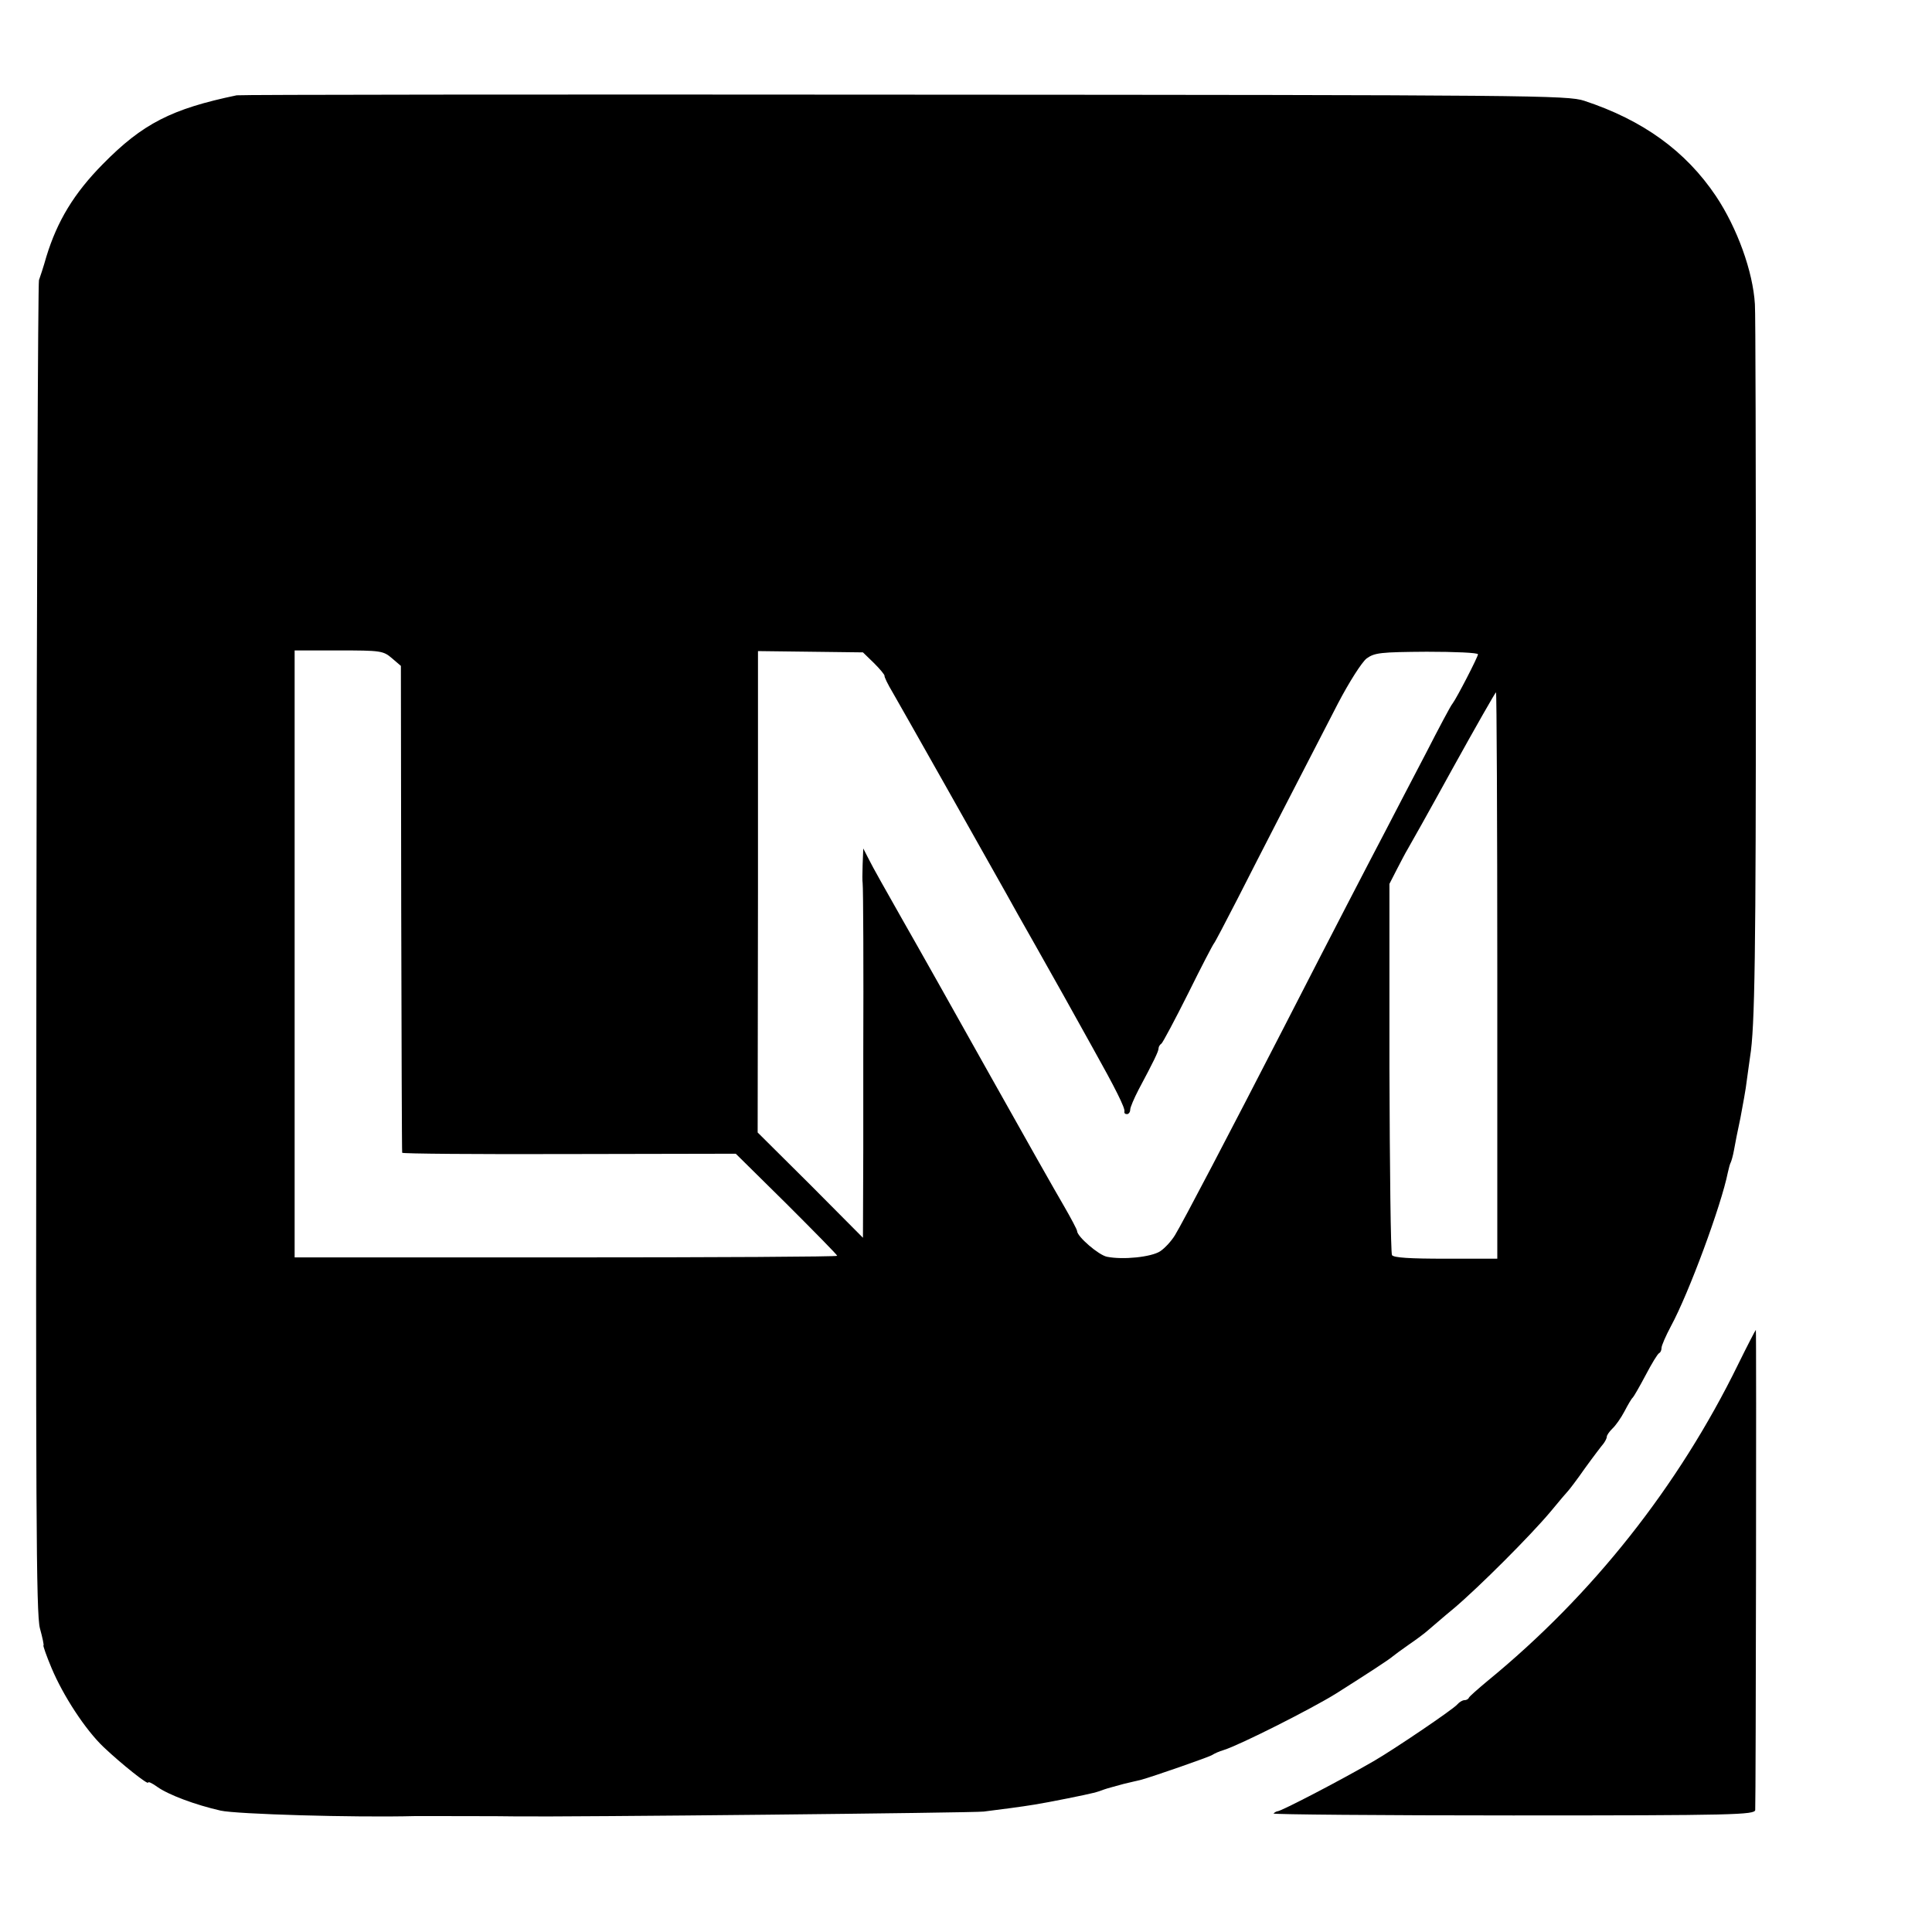 <?xml version="1.0" standalone="no"?>
<!DOCTYPE svg PUBLIC "-//W3C//DTD SVG 20010904//EN"
 "http://www.w3.org/TR/2001/REC-SVG-20010904/DTD/svg10.dtd">
<svg version="1.0" xmlns="http://www.w3.org/2000/svg"
 width="600pt" height="600pt" viewBox="0 0 600 600"
 preserveAspectRatio="xMidYMid meet">
<g transform="translate(0,600) scale(0.1,-0.1)"
fill="#000000" stroke="none">
<path d="M735 5704 c-202 -42 -292 -88 -415 -213 -90 -91 -142 -177 -176 -288
-9 -32 -20 -65 -23 -73 -3 -8 -7 -942 -8 -2075 -2 -1739 -1 -2068 11 -2112 8
-29 13 -53 11 -53 -2 0 9 -32 25 -70 36 -86 105 -192 162 -246 56 -53 138
-118 138 -110 0 4 13 -2 28 -13 35 -25 118 -56 197 -74 48 -11 414 -22 605
-17 13 0 291 0 315 -1 163 -2 1422 11 1450 15 22 3 60 8 85 11 58 8 81 11 176
30 84 17 90 19 114 28 8 3 35 10 60 17 25 6 50 12 55 13 36 10 212 71 220 77
6 4 21 11 35 15 49 15 273 128 350 176 98 62 164 105 174 114 6 5 29 22 52 38
22 15 49 35 60 45 11 9 46 40 79 67 78 66 237 225 300 300 27 33 52 62 55 65
3 3 27 34 52 70 26 36 52 70 58 77 5 7 10 16 10 21 0 5 8 16 17 25 10 9 27 33
38 54 11 21 22 40 26 43 3 3 21 34 40 70 19 36 37 66 42 68 4 2 7 9 7 16 0 7
13 37 29 67 56 103 157 377 177 478 3 14 7 28 9 31 2 4 7 21 10 38 3 18 12 63
20 100 7 38 17 90 20 118 4 27 8 60 10 72 15 91 18 320 18 1247 0 578 -1 1068
-3 1090 -6 102 -55 237 -121 336 -94 140 -227 236 -409 296 -52 17 -157 18
-2110 19 -1130 1 -2064 0 -2075 -2z m482 -1748 l28 -24 1 -754 c1 -414 2 -755
3 -758 0 -3 234 -5 519 -4 l517 1 158 -156 c86 -86 157 -158 157 -161 0 -3
-379 -5 -842 -5 l-843 0 0 943 0 942 137 0 c130 0 138 -1 165 -24z m1497 -15
c19 -19 34 -37 33 -40 -1 -3 10 -26 25 -51 25 -43 296 -523 353 -625 15 -27
55 -99 90 -160 34 -60 74 -132 90 -160 15 -27 55 -99 89 -160 70 -125 101
-187 98 -197 -1 -5 2 -8 8 -8 5 0 10 6 10 14 0 7 12 35 26 62 47 88 62 119 62
128 0 5 4 12 9 15 4 3 42 74 83 156 41 83 77 152 80 155 3 3 36 66 74 140 67
132 187 365 311 605 35 67 74 128 89 140 25 18 43 20 187 21 87 0 159 -3 159
-8 0 -8 -66 -136 -79 -153 -5 -5 -42 -75 -83 -155 -42 -80 -98 -188 -125 -240
-53 -101 -158 -303 -318 -615 -165 -321 -311 -600 -336 -641 -11 -18 -31 -40
-46 -50 -28 -18 -115 -27 -165 -17 -26 5 -93 63 -93 80 0 4 -19 40 -41 78 -23
39 -126 221 -229 405 -103 184 -226 403 -273 485 -47 83 -94 166 -103 185
l-18 35 -2 -50 c-1 -27 -1 -53 0 -57 2 -18 3 -262 2 -535 0 -10 0 -142 0 -293
l-1 -274 -163 164 -164 163 1 747 0 748 163 -2 163 -2 34 -33z m1936 -970 l0
-880 -160 0 c-112 0 -161 3 -167 11 -4 7 -7 269 -8 583 l0 570 23 45 c13 25
27 52 32 60 5 8 69 122 141 253 72 130 133 237 135 237 2 0 4 -396 4 -879z"/>
<path d="M5398 1763 c-186 -380 -453 -717 -778 -983 -30 -25 -56 -48 -58 -52
-2 -5 -8 -8 -14 -8 -6 0 -16 -6 -22 -13 -12 -15 -200 -142 -261 -177 -109 -63
-285 -154 -297 -155 -3 0 -9 -3 -13 -7 -3 -3 331 -6 744 -6 687 0 751 2 752
17 2 30 4 1491 2 1491 -1 0 -26 -48 -55 -107z"/>
</g>
</svg>
